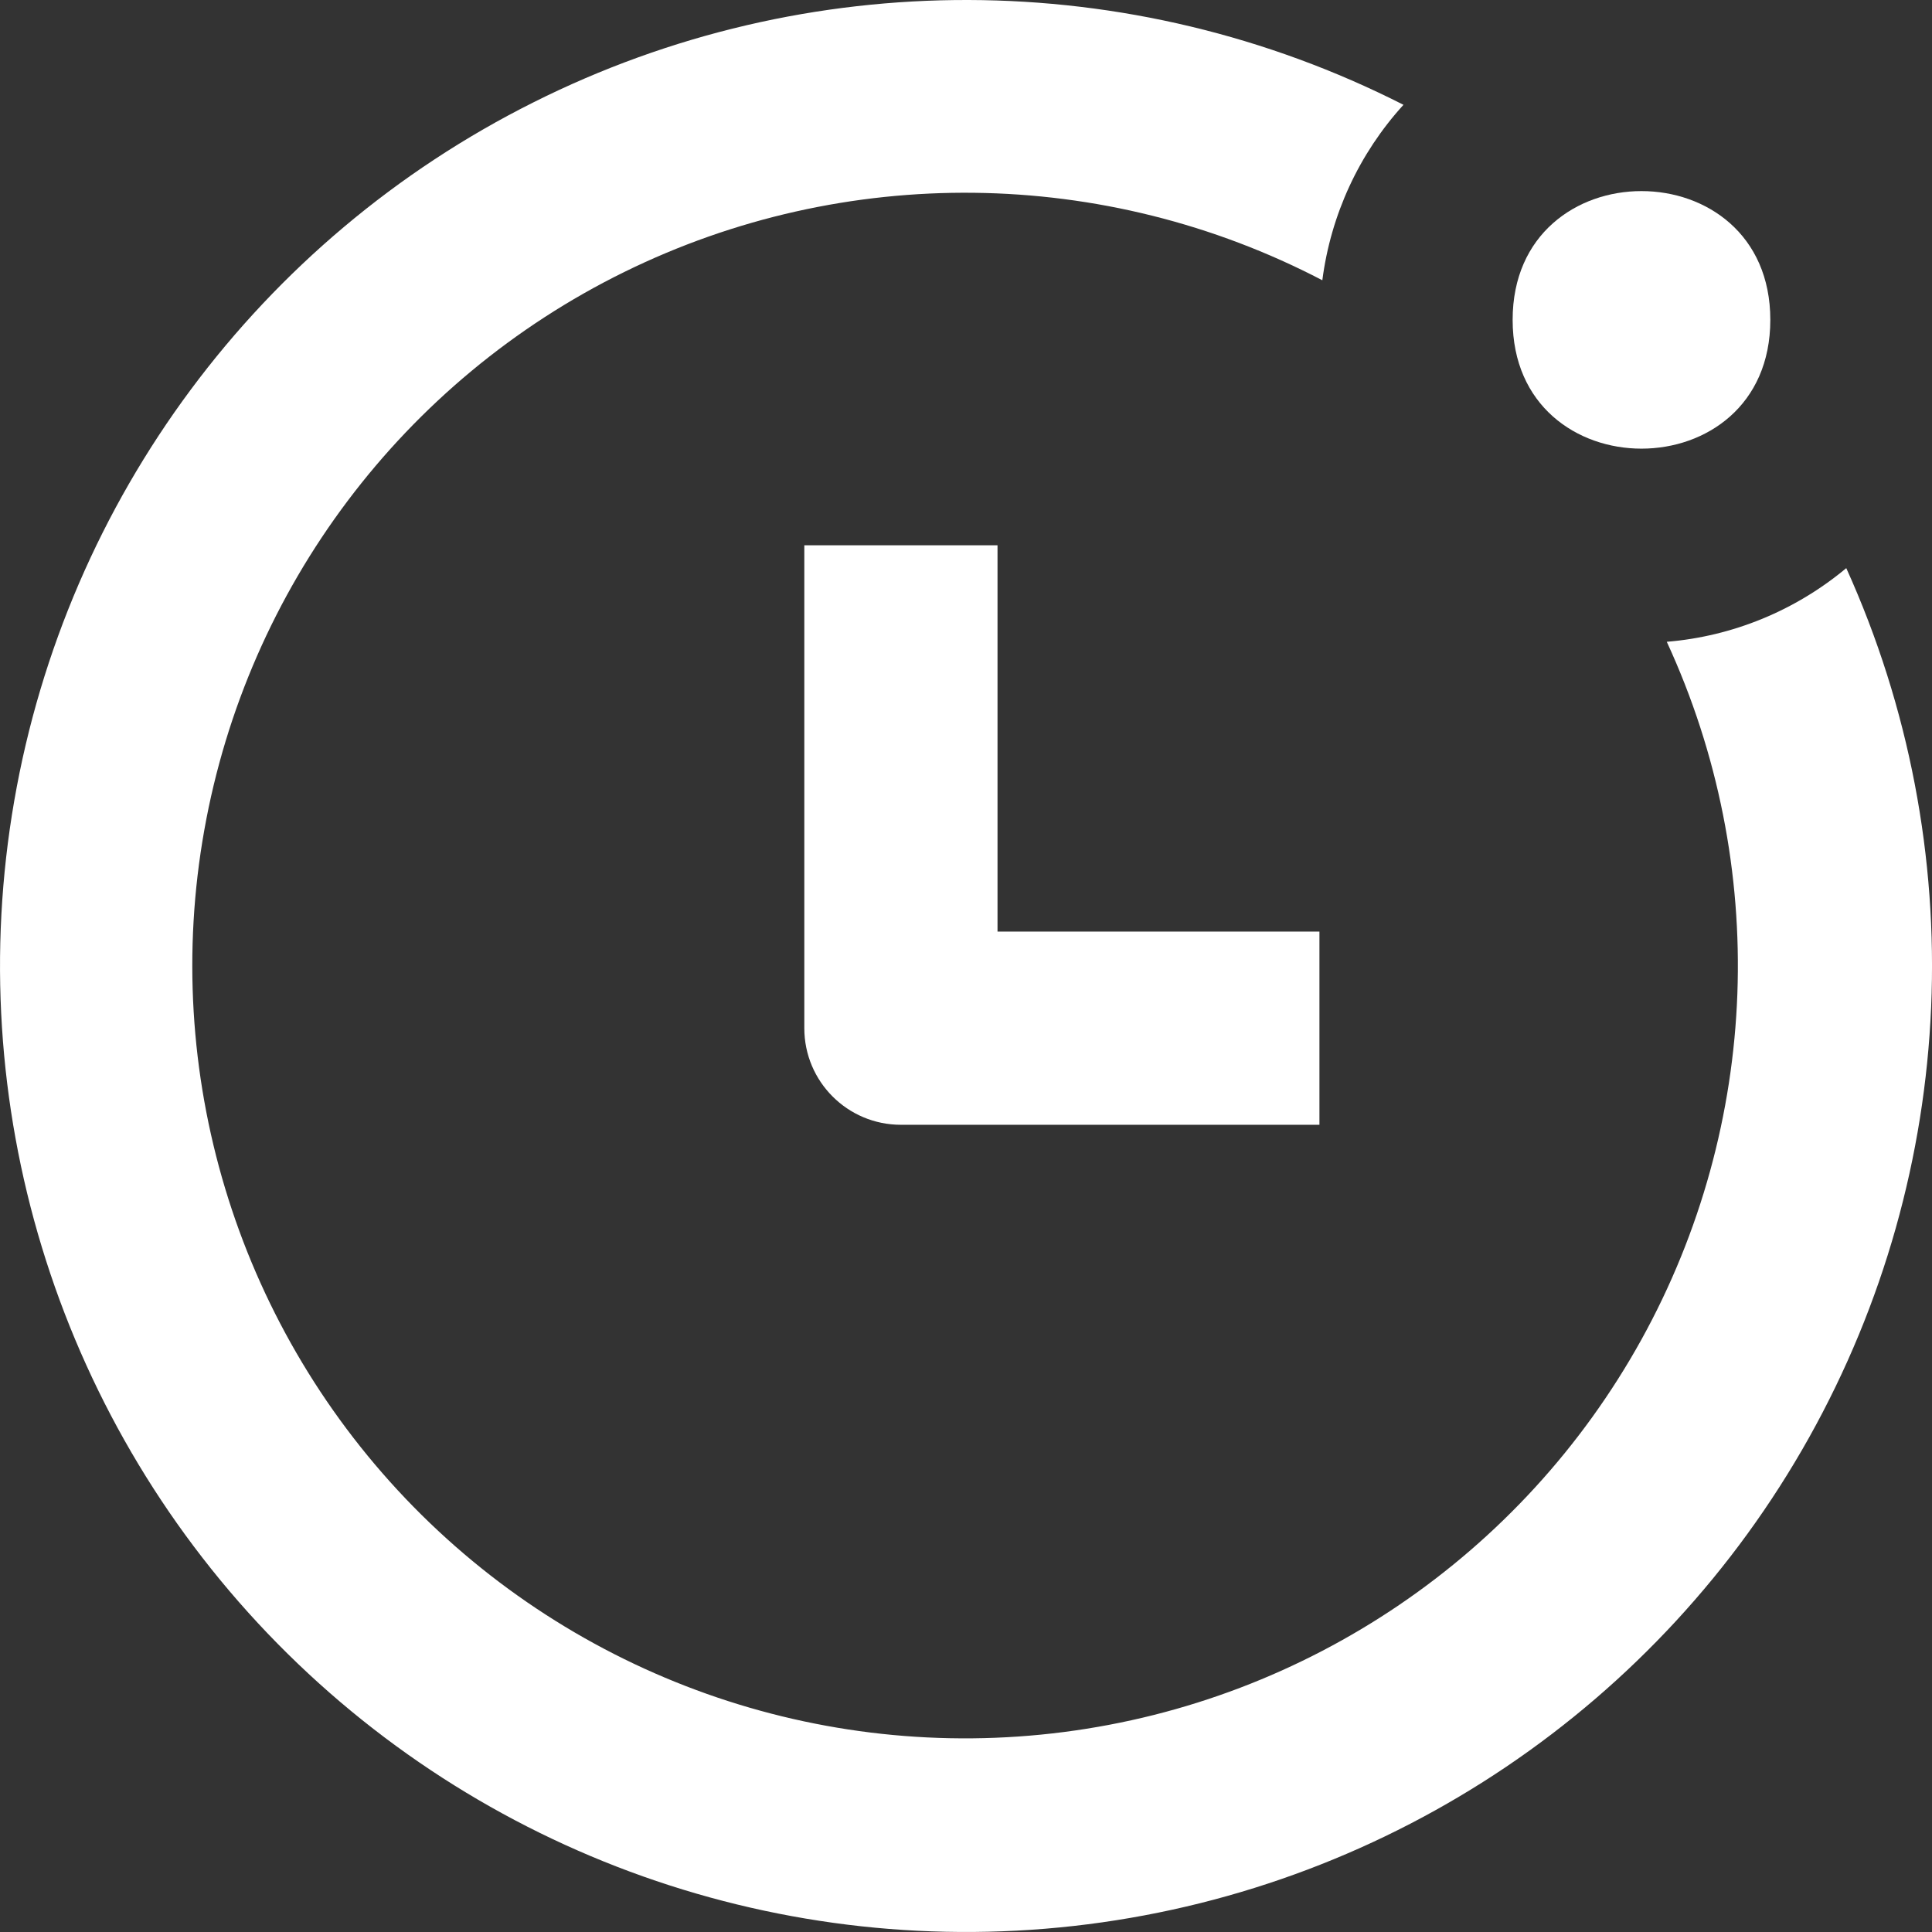 <?xml version="1.0" encoding="UTF-8"?> <svg xmlns="http://www.w3.org/2000/svg" xmlns:xlink="http://www.w3.org/1999/xlink" width="16px" height="16px" viewBox="0 0 16 16" version="1.1"><rect x="0" y="0" width="16" height="16" fill="#333333" stroke="none"/><title>usp-2</title><g id="🎨-Design" stroke="none" stroke-width="1" fill="none" fill-rule="evenodd"><g id="1.0-Homepage" transform="translate(-727, -12)" fill="#FFFFFF"><g id="usp-2" transform="translate(727, 12)"><path d="M10.927,9.315 L7.461,9.315 C7.019,9.315 6.661,8.957 6.661,8.515 L6.661,4.516 L8.261,4.516 L8.261,7.715 L10.927,7.715 L10.927,9.315 Z" id="Fill-1"></path><path d="M13.804,5.316 C14.657,7.165 14.579,9.311 13.593,11.095 C12.606,12.877 10.831,14.084 8.809,14.344 C6.789,14.604 4.765,13.886 3.359,12.411 C1.954,10.936 1.334,8.88 1.692,6.874 C2.049,4.868 3.341,3.152 5.169,2.253 C6.997,1.354 9.145,1.379 10.951,2.321 C11.021,1.779 11.255,1.272 11.623,0.868 C9.36,-0.282 6.685,-0.29 4.417,0.848 C2.147,1.984 0.552,4.131 0.118,6.632 C-0.316,9.133 0.463,11.692 2.216,13.527 C3.97,15.362 6.49,16.256 9.009,15.936 C11.526,15.616 13.743,14.12 14.982,11.905 C16.221,9.689 16.336,7.018 15.29,4.705 C14.869,5.056 14.35,5.27 13.804,5.315 L13.804,5.316 Z" id="Fill-2"></path><path d="M14.661,2.649 C14.661,4.071 12.527,4.071 12.527,2.649 C12.527,1.227 14.661,1.227 14.661,2.649" id="Fill-3"></path></g></g></g></svg> 